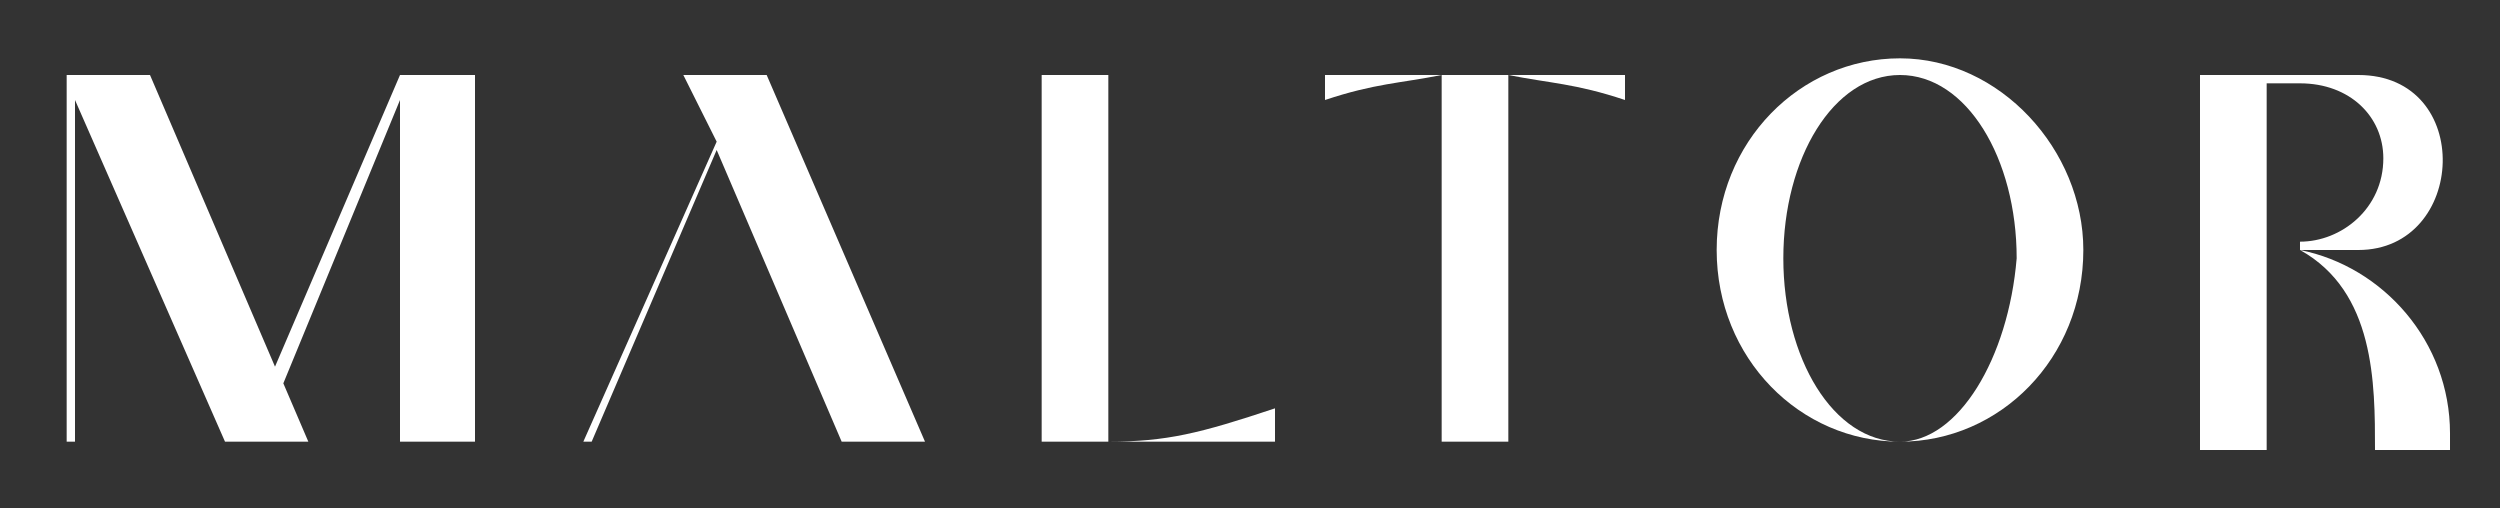 <?xml version="1.0" encoding="UTF-8"?> <!-- Generator: Adobe Illustrator 24.0.2, SVG Export Plug-In . SVG Version: 6.00 Build 0) --> <svg xmlns="http://www.w3.org/2000/svg" xmlns:xlink="http://www.w3.org/1999/xlink" id="Слой_1" x="0px" y="0px" viewBox="0 0 30 6.1" style="enable-background:new 0 0 30 6.1;" xml:space="preserve"><rect x="0" y="0" width="30" height="6.1" fill="#333333" stroke="none"/> <style type="text/css"> .st0{fill-rule:evenodd;clip-rule:evenodd;fill:#FFFFFF;} </style> <g> <path class="st0" d="M12.5,5.3h0.8h2V4.9c-0.9,0.3-1.3,0.4-2,0.4V4.4V4.3V4.2V4.1V4V4V3.9V3.9v0v0v0v0v0v0v0v0v0v0v0v0v0v0v0v0v0v0 v0v0v0v0v0v0v0v0v0v0v0v0v0v0v0v0v0v0v0v0v0v0v0v0v0v0V2.1V0.9V0.9h-0.8v0v2.4v0v0.1v0.1v0.1v0.1v0.1v0.1v0.1v0.1v0.1V4v0.1v0.1 v0.1v0.1v0.1v0.1v0.1v0.1v0.1v0.1v0.1v0.1v0.1V5V5v0.1v0.1v0.1V5.3L12.5,5.3L12.5,5.3z"></path> <path class="st0" d="M17.2,0.9H18h0.1h1.4v0.3C18.9,1,18.6,1,18.1,0.9v0.9v0.3v3.2h-0.8V2.1V0.9c-0.5,0.1-0.8,0.1-1.4,0.3V0.9H17.2 L17.2,0.9z"></path> <polygon class="st0" points="8.2,0.9 8.6,1.7 7,5.3 7.1,5.3 8.6,1.8 10.1,5.3 11.1,5.3 9.2,0.9 8.2,0.9 "></polygon> <path class="st0" d="M22.8,0.7c-1.2,0-2.2,1-2.2,2.3c0,1.3,1,2.3,2.2,2.3C24,5.3,25,4.3,25,3C25,1.8,24,0.7,22.8,0.7L22.8,0.7z M22.8,5.3c-0.8,0-1.4-1-1.4-2.2c0-1.2,0.6-2.2,1.4-2.2c0.8,0,1.4,1,1.4,2.2C24.1,4.3,23.5,5.3,22.8,5.3L22.8,5.3z"></path> <path class="st0" d="M26.3,0.9h0.8h1.2c1.4,0,1.3,2.1,0,2.1c-0.2,0-0.4,0-0.7,0h0c1,0.2,1.8,1.1,1.8,2.2c0,0.1,0,0.1,0,0.2h-0.9 c0-0.8,0-1.9-0.9-2.4V2.9c0.5,0,1-0.4,1-1l0,0c0-0.5-0.4-0.9-1-0.9h-0.4h0v0v0.9V2v0.3v0.5v0.1v0.7v1.7v0.1h-0.8v0V2.4V0.9 L26.3,0.9L26.3,0.9z"></path> <polygon class="st0" points="0.8,0.9 0.8,0.9 0.8,0.9 1.8,0.9 3.3,4.4 4.8,0.9 5,0.9 5,0.9 5.7,0.9 5.7,0.9 5.7,0.9 5.7,1.9 5.7,2.6 5.7,2.6 5.7,2.9 5.7,2.9 5.7,3.4 5.7,5.3 5.7,5.3 4.8,5.3 4.8,5.3 4.8,3.4 4.8,1.2 3.4,4.6 3.7,5.3 2.7,5.3 0.9,1.2 0.9,1.9 0.9,2.6 0.9,2.6 0.9,2.9 0.9,2.9 0.9,3.4 0.9,5.3 0.9,5.3 0.8,5.3 0.8,5.3 0.8,3.4 0.8,0.9 0.8,0.9 "></polygon> </g> </svg> 